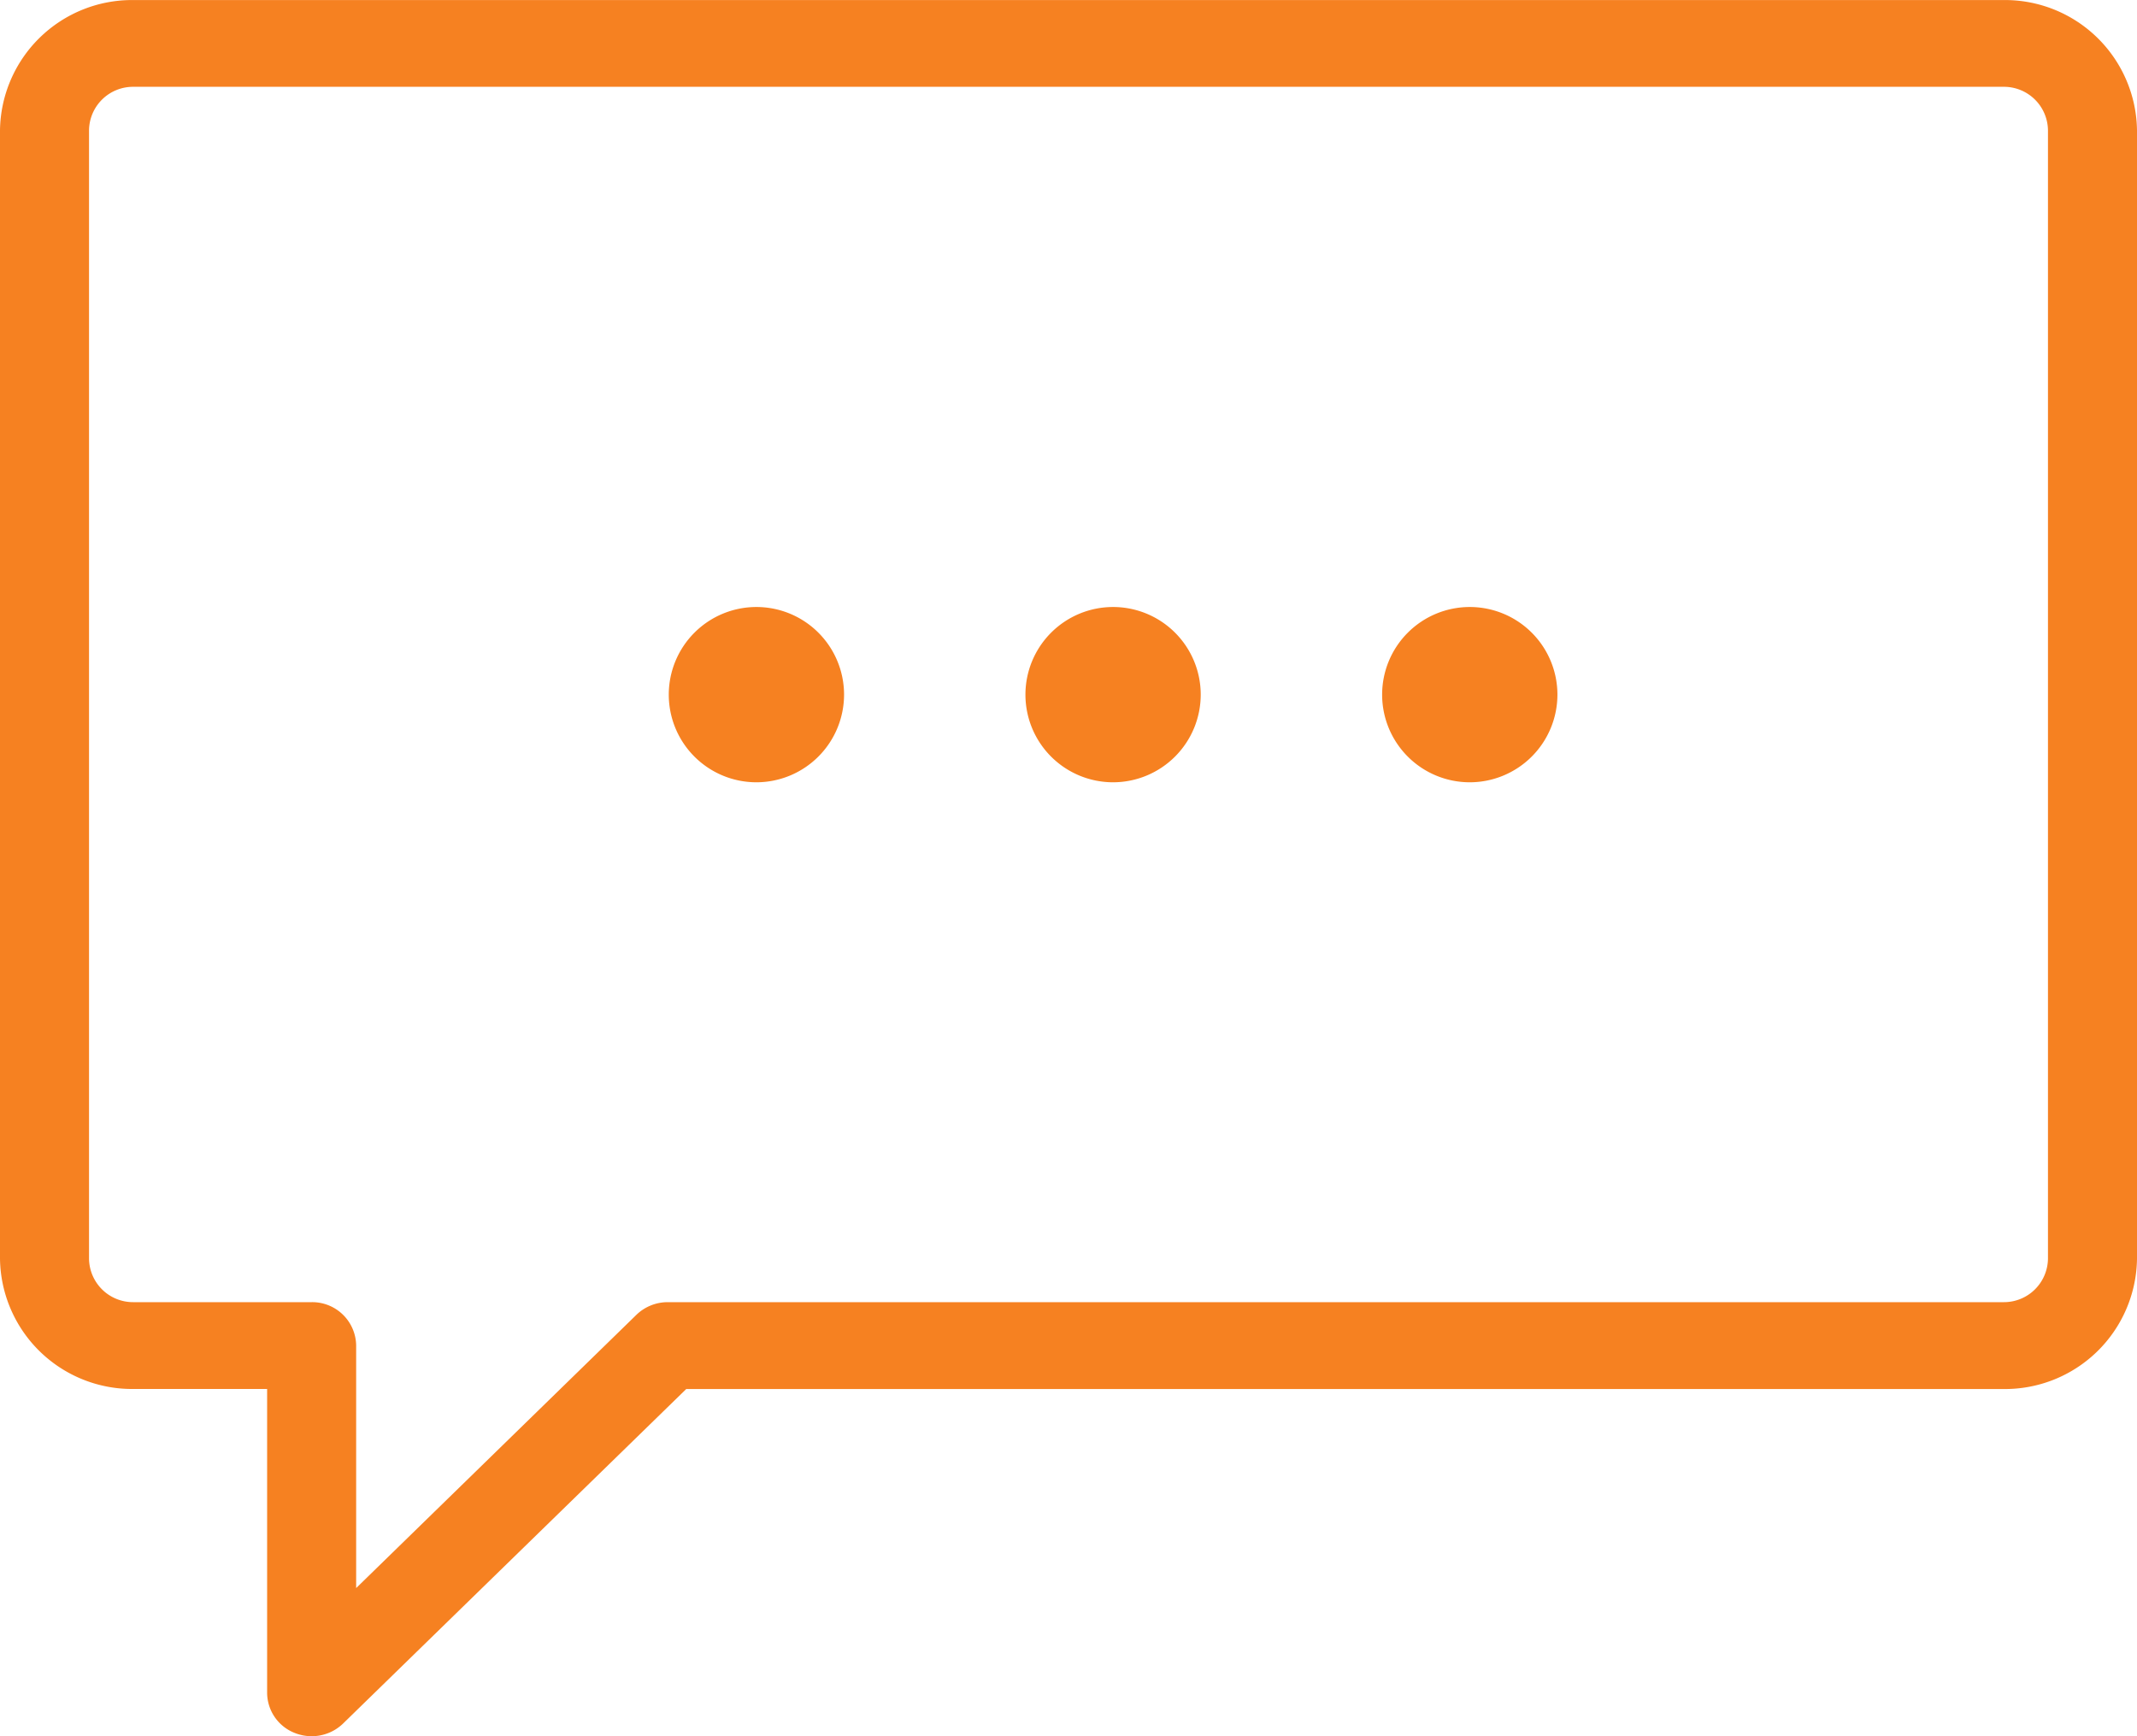 <svg id="sms_marketing" xmlns="http://www.w3.org/2000/svg" width="80" height="65" viewBox="0 0 80 65">
  <g id="Group_8002" data-name="Group 8002" transform="translate(0 0)">
    <path id="Path_1864" data-name="Path 1864" d="M11.667,109.923a1.721,1.721,0,0,1-.638-.124A1.623,1.623,0,0,1,10,108.3V96.923H5a4.944,4.944,0,0,1-5-4.875V49.8a4.944,4.944,0,0,1,5-4.875H75A4.944,4.944,0,0,1,80,49.8v42.25a4.944,4.944,0,0,1-5,4.875H25.69L12.845,109.447A1.688,1.688,0,0,1,11.667,109.923ZM5,48.173A1.647,1.647,0,0,0,3.333,49.8v42.25A1.648,1.648,0,0,0,5,93.673h6.667A1.645,1.645,0,0,1,13.333,95.3v9.077L23.822,94.149A1.687,1.687,0,0,1,25,93.673H75a1.649,1.649,0,0,0,1.667-1.625V49.8A1.648,1.648,0,0,0,75,48.173Z" transform="translate(0 -44.923)" fill="#f68121"/>
    <path id="Path_1865" data-name="Path 1865" d="M171.742,208.714a3.281,3.281,0,1,1,3.281-3.281A3.285,3.285,0,0,1,171.742,208.714Z" transform="translate(-143.425 -179.427)" fill="#f68121"/>
    <path id="Path_1866" data-name="Path 1866" d="M351.434,208.714a3.281,3.281,0,1,1,3.281-3.281A3.284,3.284,0,0,1,351.434,208.714Z" transform="translate(-296.412 -179.427)" fill="#f68121"/>
    <path id="Path_1867" data-name="Path 1867" d="M261.588,208.714a3.281,3.281,0,1,1,3.281-3.281A3.285,3.285,0,0,1,261.588,208.714Z" transform="translate(-219.919 -179.427)" fill="#f68121"/>
  </g>
</svg>
